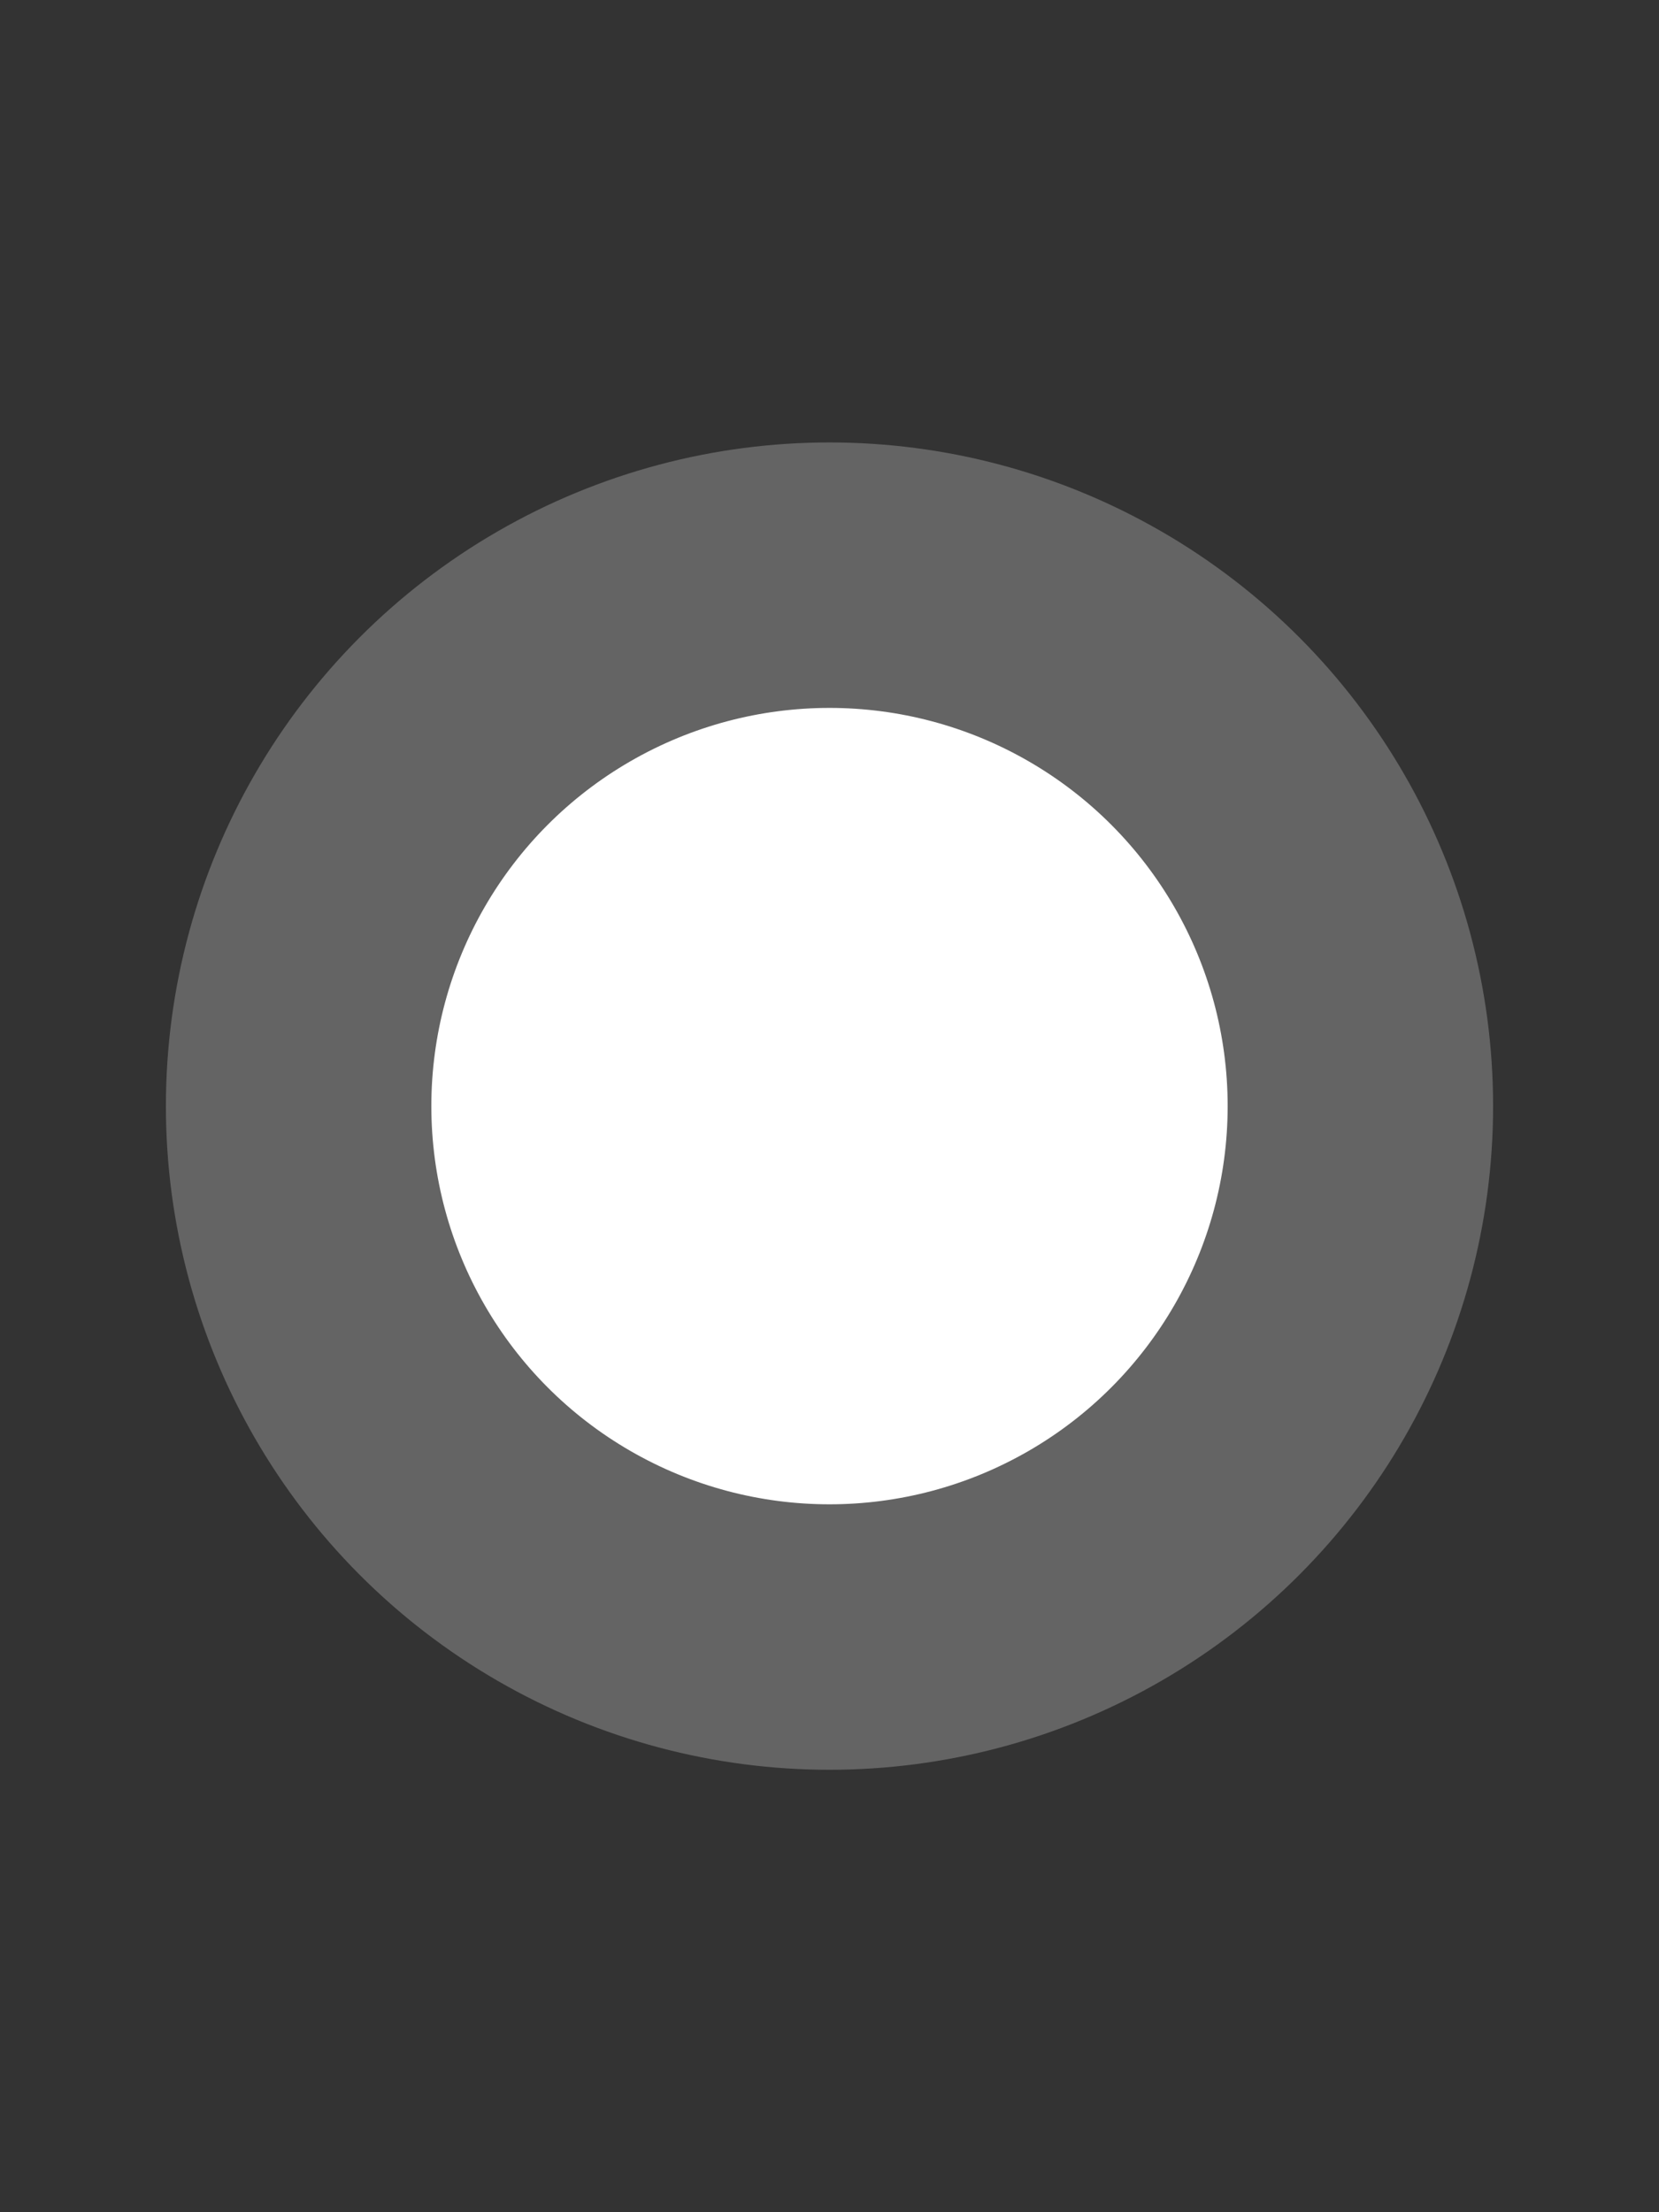 <?xml version="1.0" encoding="UTF-8"?>
<svg xmlns="http://www.w3.org/2000/svg" width="375" height="500">
 <rect width="100%" height="100%" fill="#333333" stroke="none"/>
 <title>exlcdDST black</title>
 <circle stroke="#646464" fill="#FFF" cx="187.5" cy="250" r="120" stroke-width="60"/>
</svg>